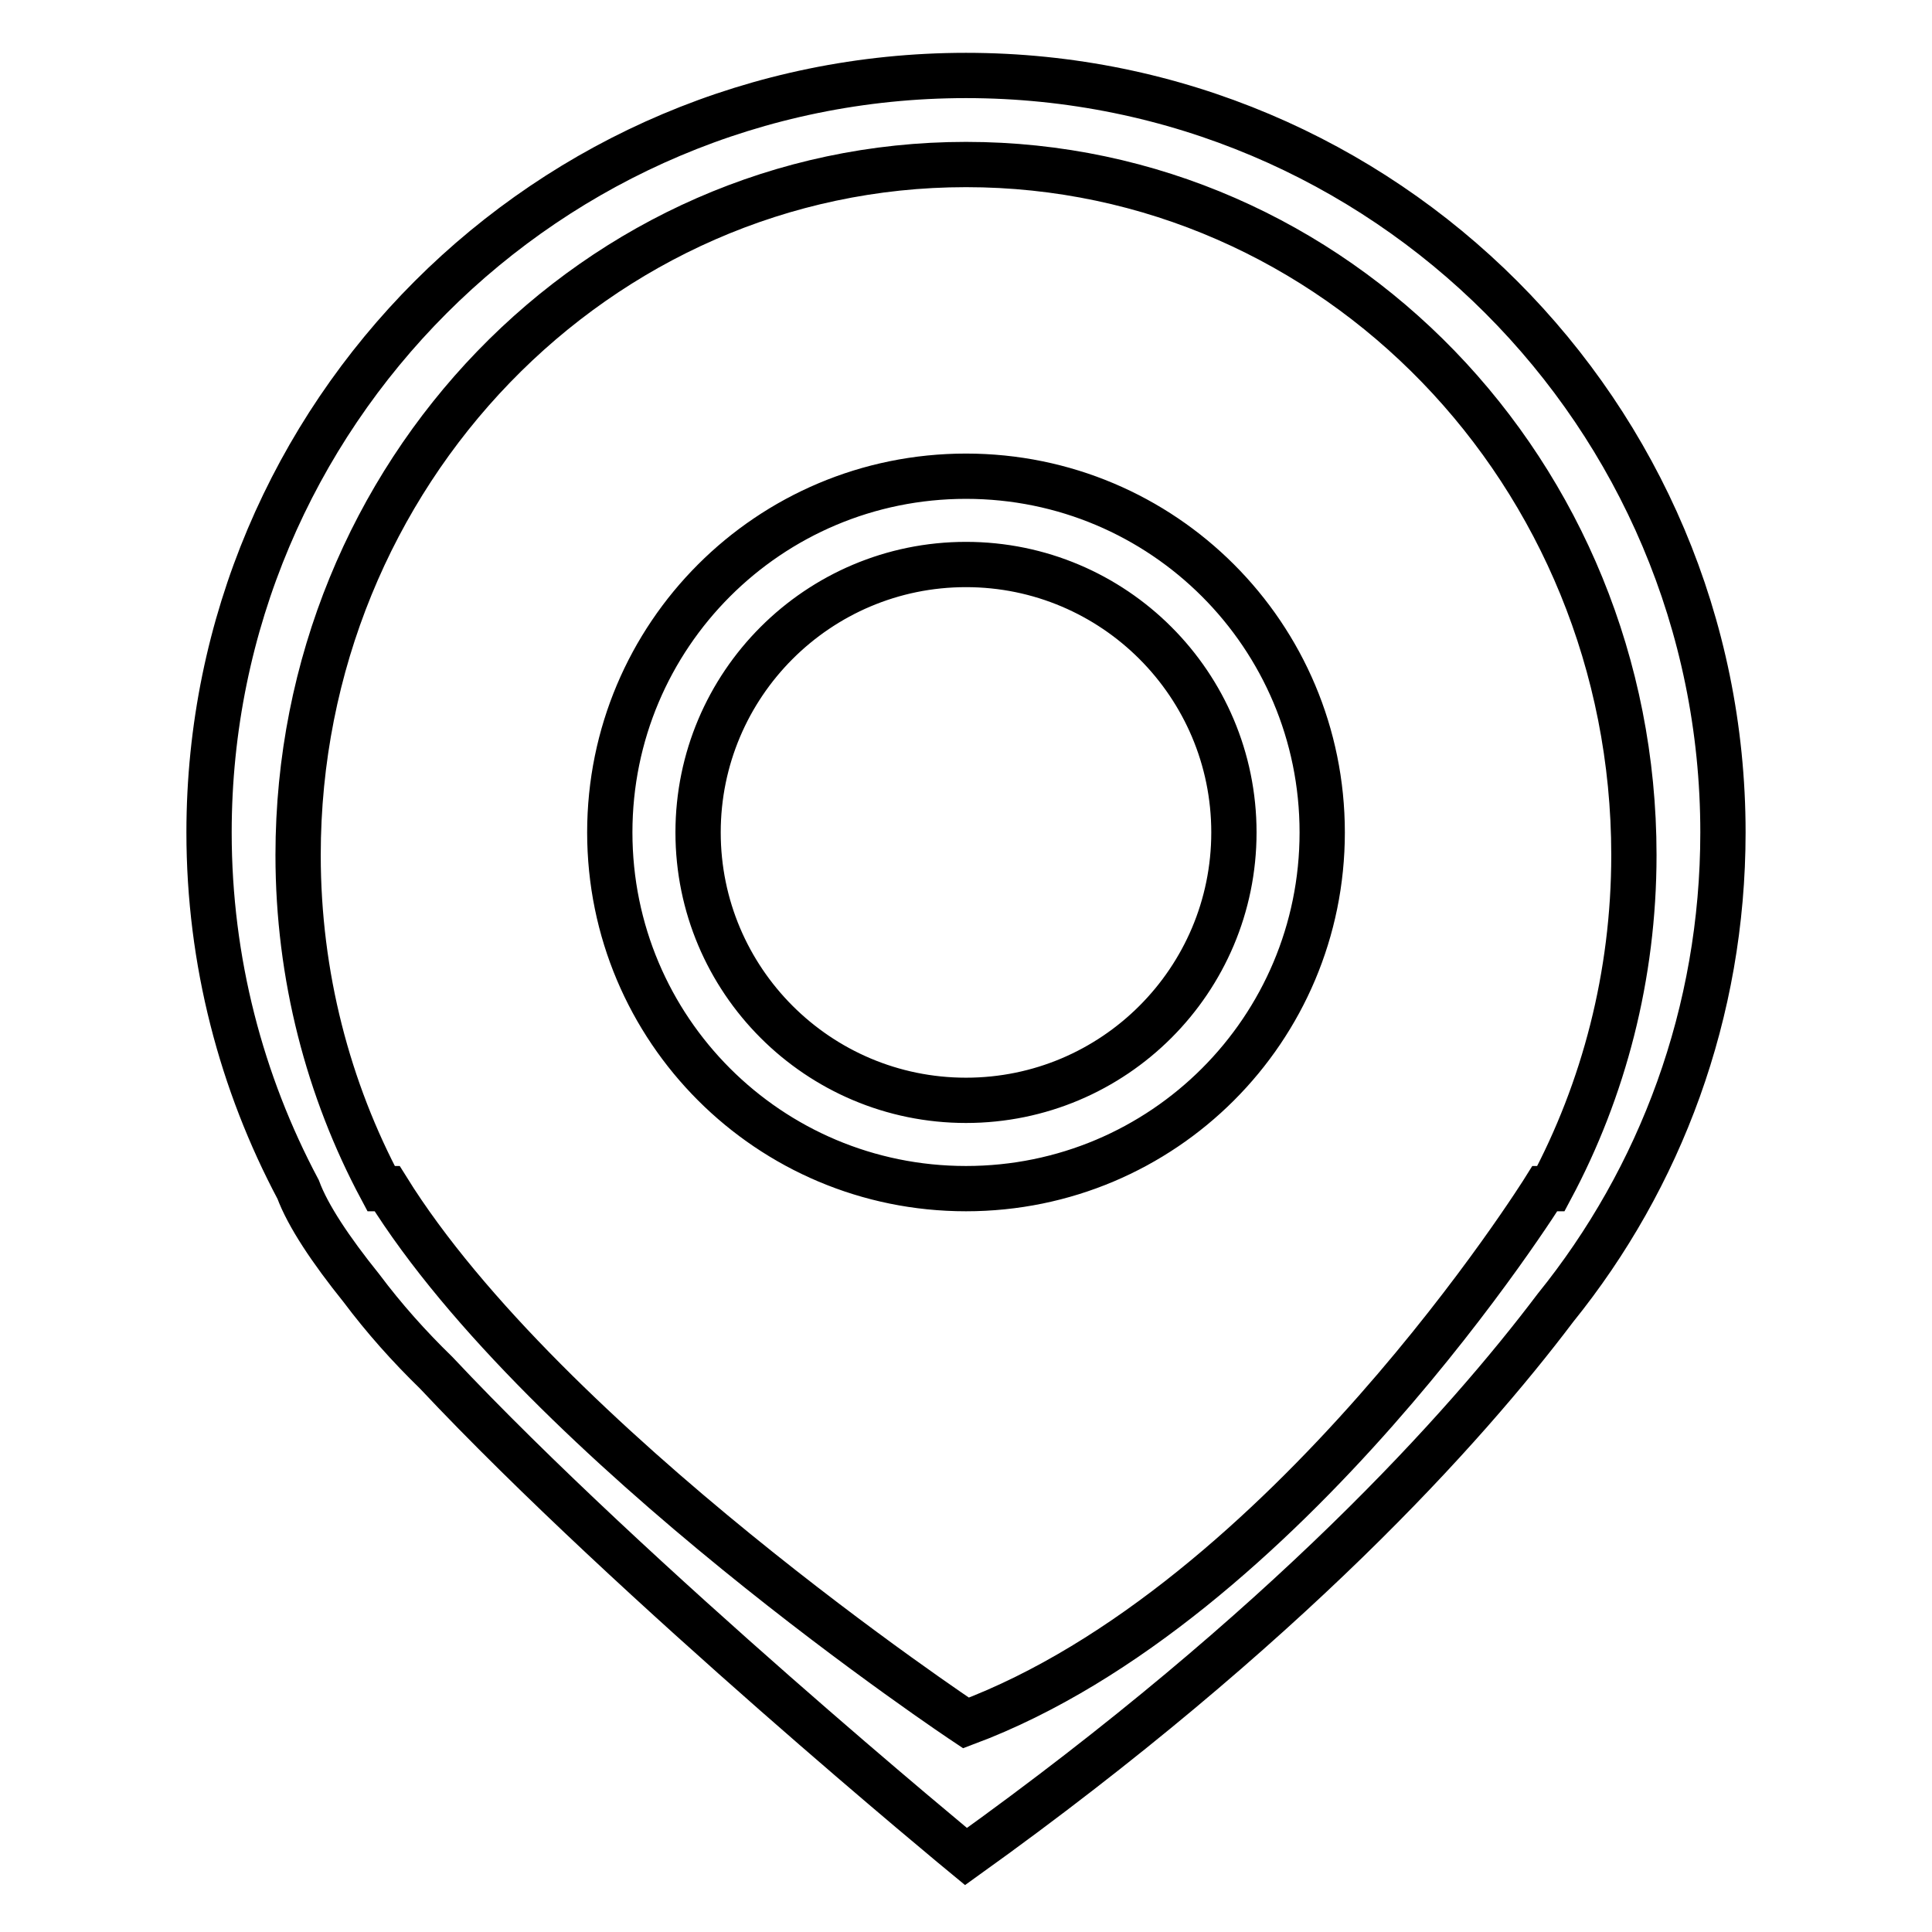 <?xml version="1.0" encoding="utf-8"?>
<!-- Svg Vector Icons : http://www.onlinewebfonts.com/icon -->
<!DOCTYPE svg PUBLIC "-//W3C//DTD SVG 1.1//EN" "http://www.w3.org/Graphics/SVG/1.1/DTD/svg11.dtd">
<svg version="1.1" xmlns="http://www.w3.org/2000/svg" xmlns:xlink="http://www.w3.org/1999/xlink" x="0px" y="0px" viewBox="0 0 256 256" enable-background="new 0 0 256 256" xml:space="preserve">
<g> <path stroke-width="6" fill-opacity="0" stroke="#000000"  d="M128,10C72.6,10,27.7,54.9,27.7,110.3c0,17.1,4.3,33.2,11.8,47.3c1.3,3.5,4.3,8,8.4,13.1 c3,4,6.3,7.7,9.9,11.2C84,209.8,128,246,128,246c42.4-30.4,66.1-56.8,78.1-72.7c13.9-17.2,22.2-39.1,22.2-63 C228.3,54.9,183.4,10,128,10z M205.5,157.5h-0.8c0,0-34.2,54.9-76.7,70.8c0,0-55.7-37-76.7-70.8h-0.8c-7-13.1-11-28.2-11-44.2 c0-50.5,39.6-91.5,88.5-91.5c48.9,0,88.5,40.9,88.5,91.5C216.5,129.3,212.5,144.4,205.5,157.5z M128,63.1 c-26.1,0-47.2,21.1-47.2,47.2c0,26.1,21.1,47.2,47.2,47.2c26.1,0,47.2-21.1,47.2-47.2C175.2,84.2,154.1,63.1,128,63.1z M128,145.8 c-19.6,0-35.5-15.9-35.5-35.5c0-19.6,15.9-35.5,35.5-35.5c19.6,0,35.5,15.9,35.5,35.5C163.5,129.9,147.6,145.8,128,145.8z"/></g>
</svg>